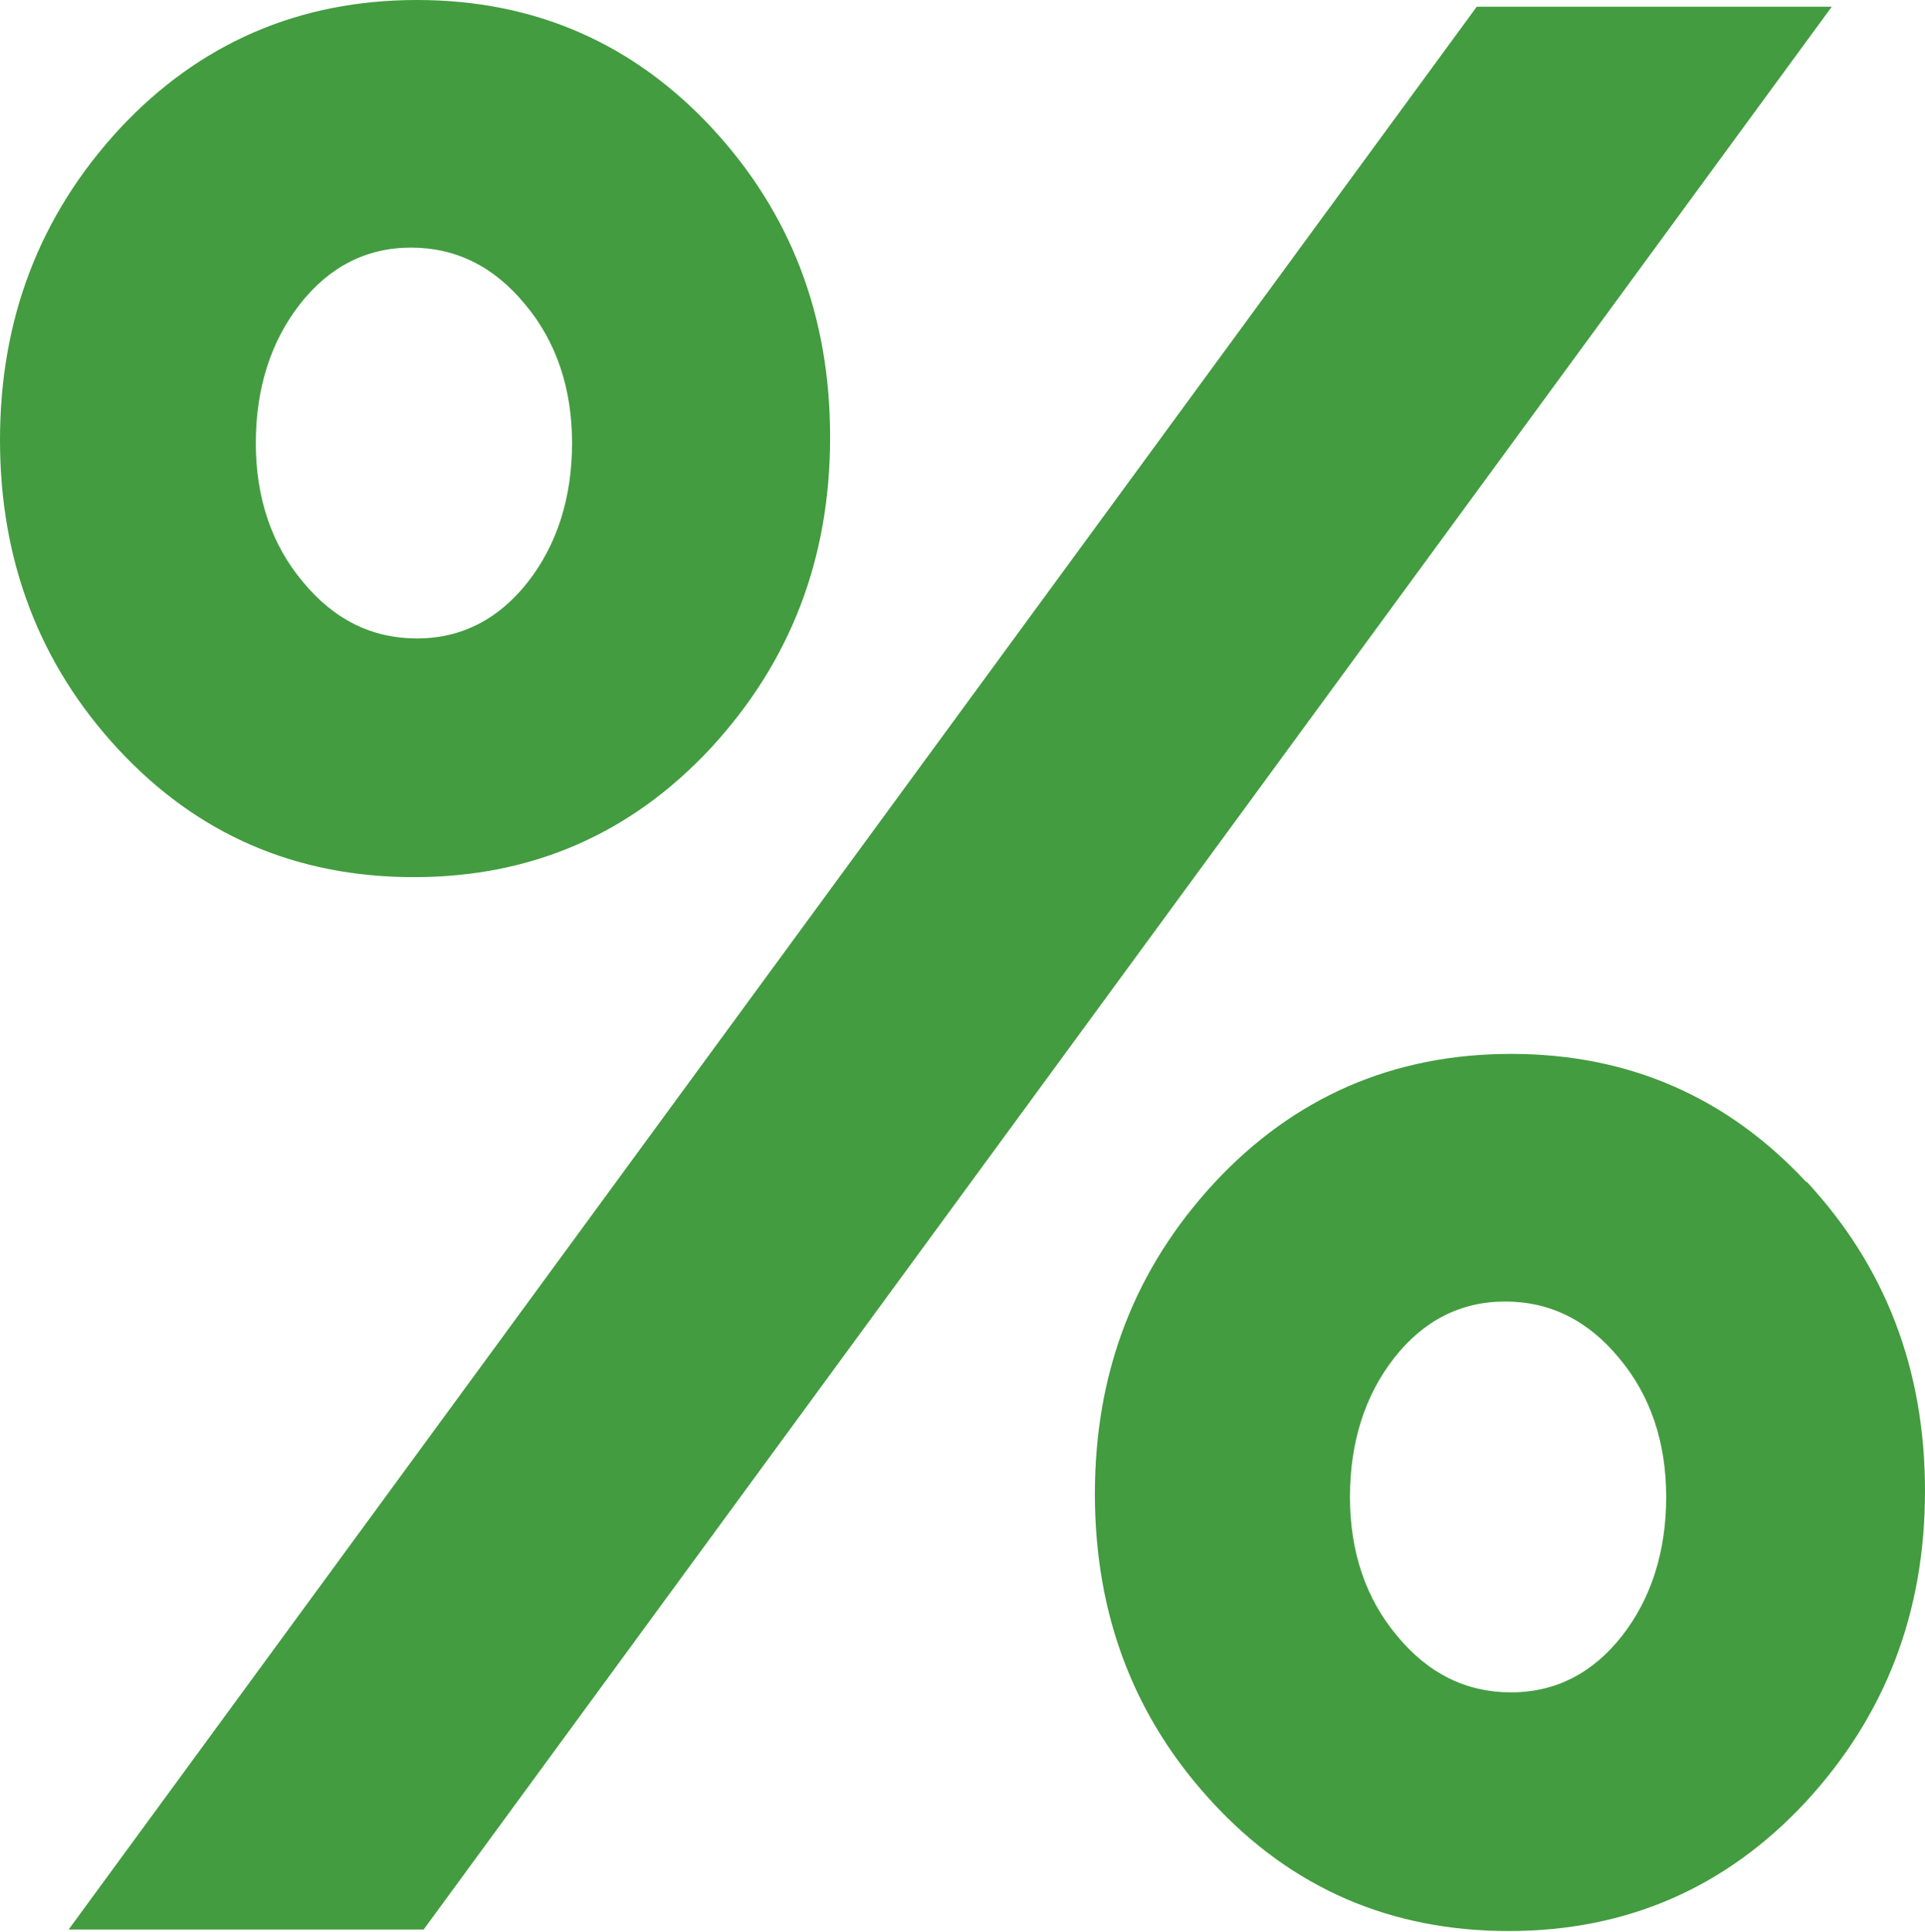<?xml version="1.0" encoding="UTF-8"?><svg id="Layer_2" xmlns="http://www.w3.org/2000/svg" viewBox="0 0 25.81 25.9"><defs><style>.cls-1{fill:#439c40;}</style></defs><g id="Layer_2-2"><polygon class="cls-1" points="24.56 .09 5.68 25.87 .92 25.87 19.8 .09 24.56 .09"/><path class="cls-1" d="M9.55,1.72c-1.06-1.14-2.38-1.72-3.96-1.72S2.67,.58,1.6,1.73C.53,2.89,0,4.28,0,5.9s.53,3.01,1.59,4.15c1.06,1.14,2.38,1.71,3.96,1.71s2.91-.58,3.98-1.73c1.07-1.16,1.6-2.54,1.6-4.17s-.53-3.01-1.59-4.15Zm-2.47,6.08c-.39,.5-.89,.76-1.49,.76s-1.11-.25-1.53-.76c-.42-.5-.63-1.13-.63-1.86s.2-1.36,.59-1.86c.39-.5,.89-.76,1.49-.76s1.11,.25,1.53,.76c.42,.5,.63,1.13,.63,1.86s-.2,1.36-.59,1.86Z"/><path class="cls-1" d="M24.22,15.85c-1.06-1.14-2.38-1.72-3.96-1.72s-2.91,.58-3.98,1.73c-1.07,1.16-1.6,2.54-1.6,4.17s.53,3.01,1.59,4.15c1.06,1.14,2.38,1.71,3.96,1.71s2.91-.58,3.98-1.73c1.07-1.16,1.6-2.54,1.6-4.17s-.53-3.01-1.59-4.15Zm-2.47,6.08c-.39,.5-.89,.76-1.49,.76s-1.11-.25-1.53-.76c-.42-.5-.63-1.13-.63-1.86s.2-1.36,.59-1.86c.39-.5,.89-.76,1.49-.76s1.11,.25,1.53,.76c.42,.5,.63,1.13,.63,1.86s-.2,1.36-.59,1.86Z"/></g></svg>